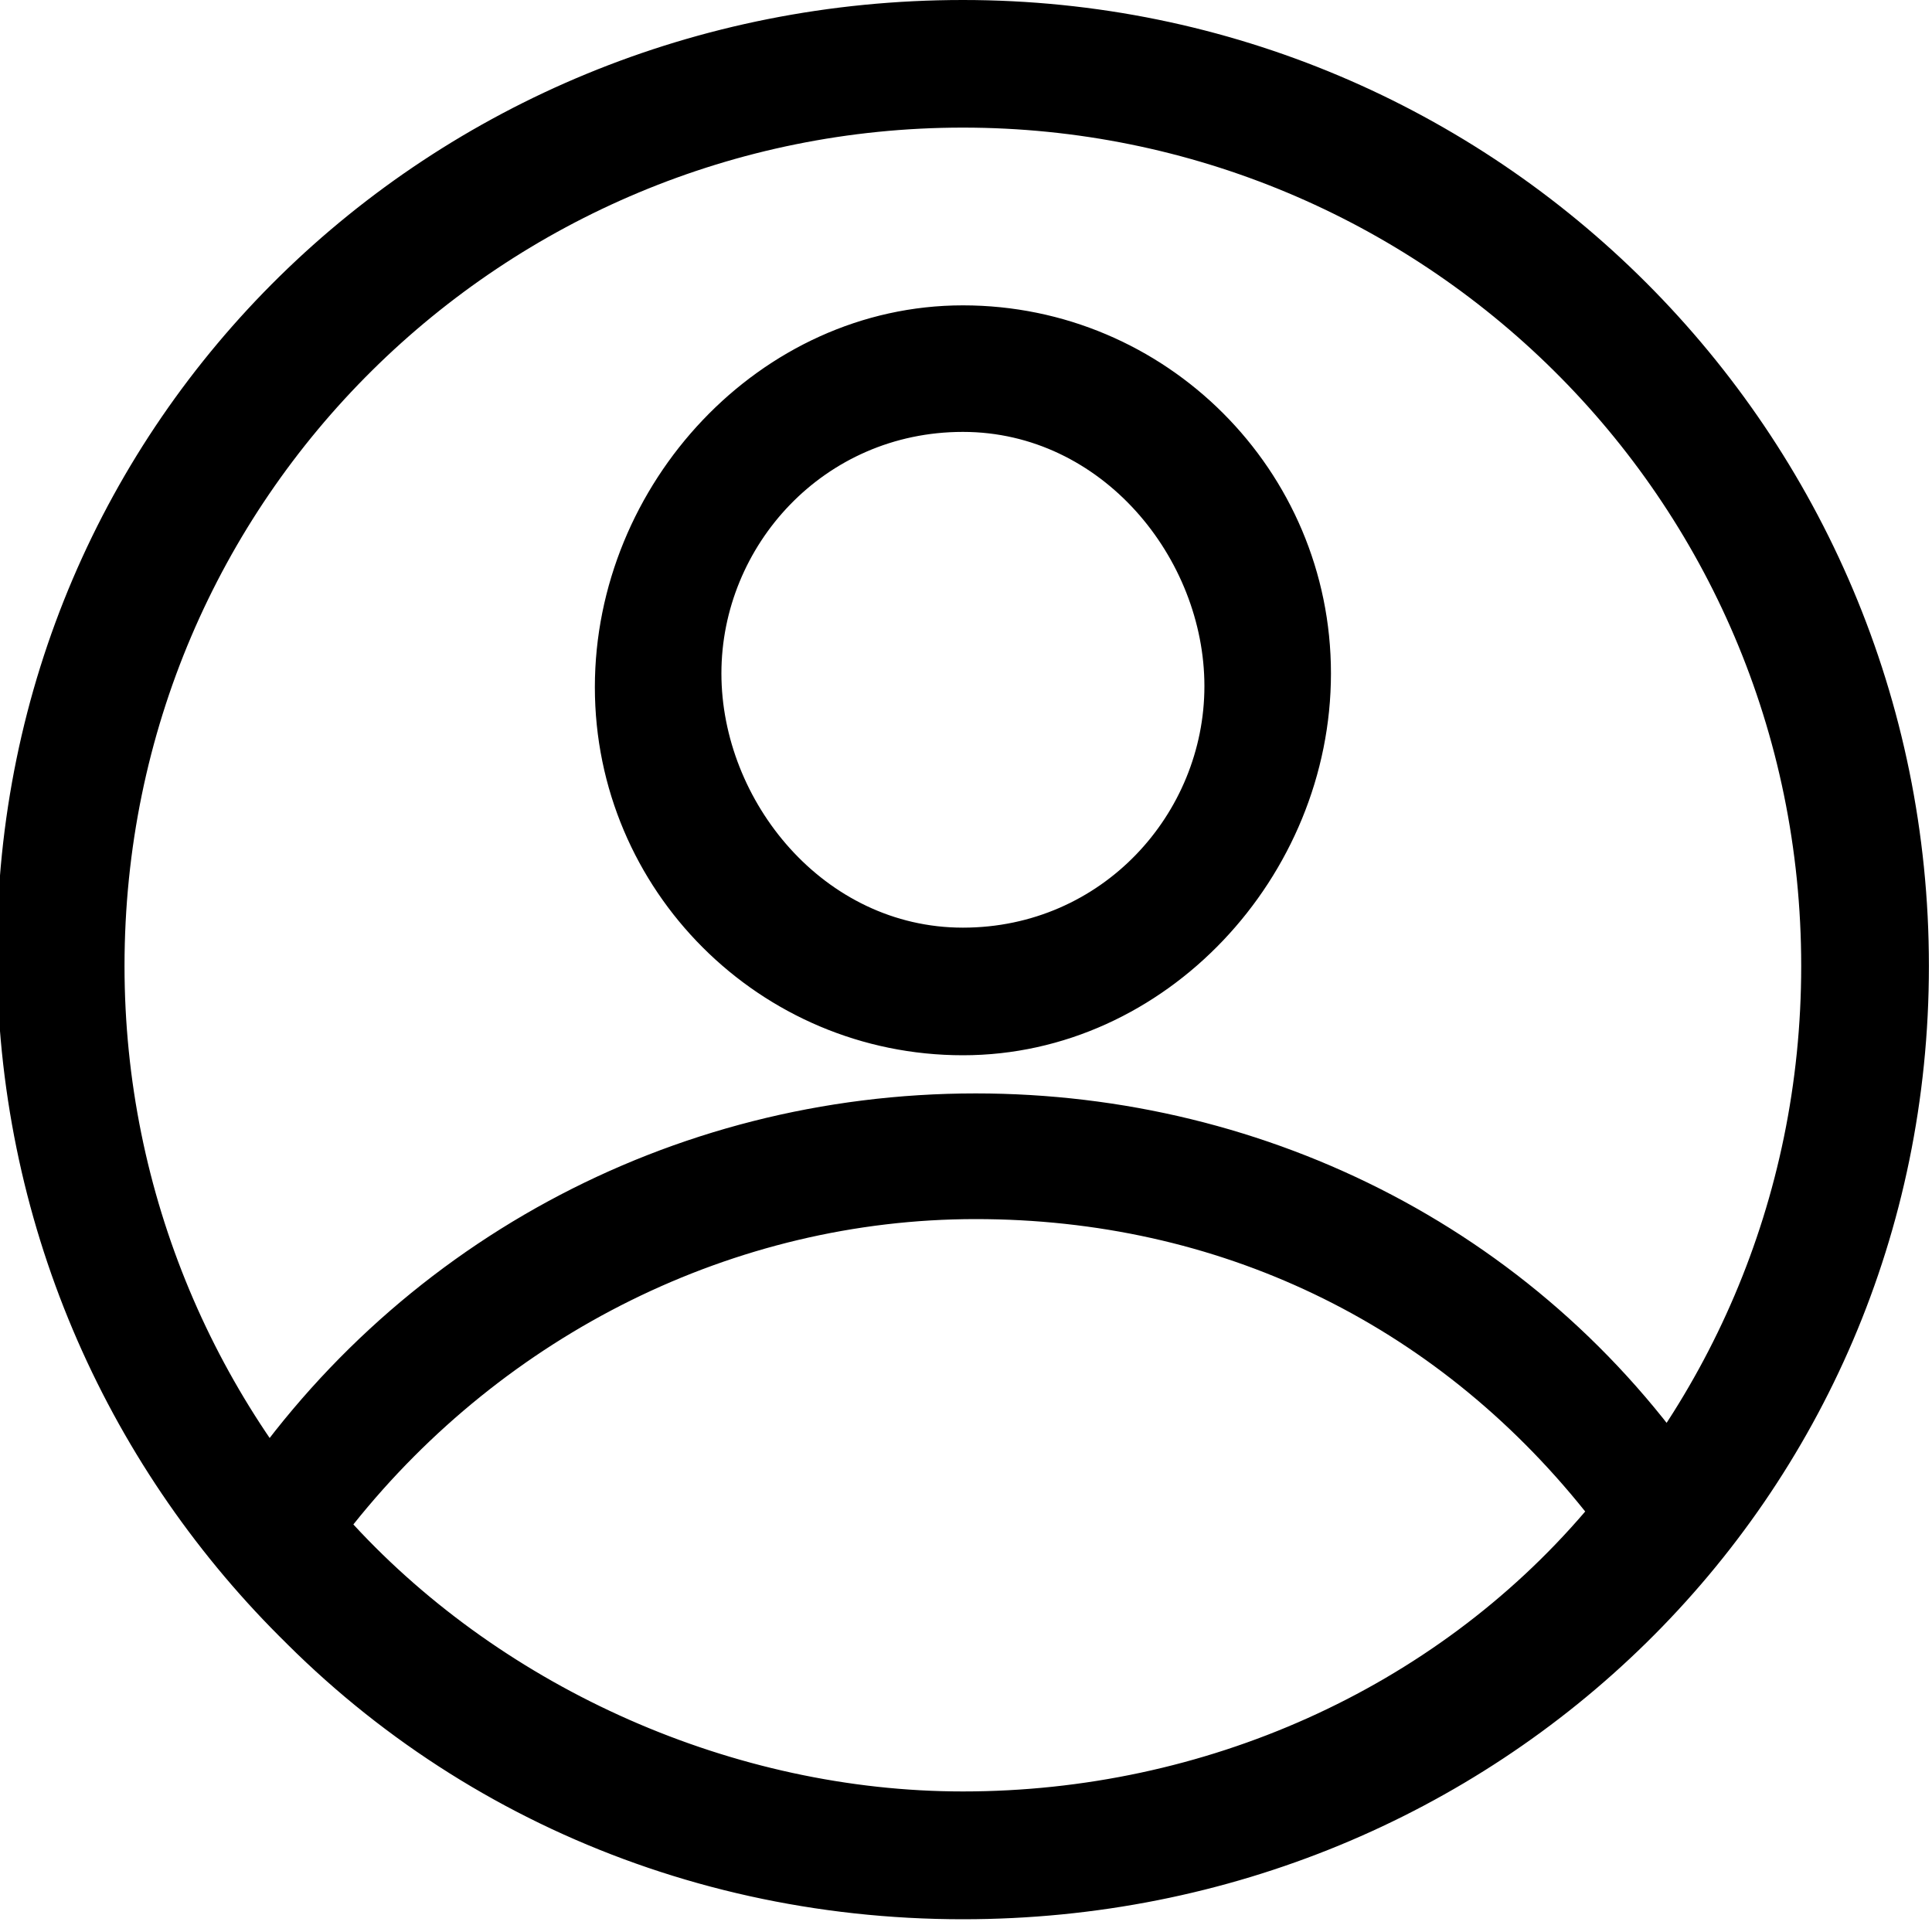 <svg width="20" height="20" viewBox="0 0 20 20" fill="none" xmlns="http://www.w3.org/2000/svg">
<g clip-path="url(#clip0_1216_1842)">
<path d="M9.968 19.868C4.439 19.868 -0.032 15.397 -0.032 9.868C-0.032 4.339 4.439 0 9.968 0C15.497 0 19.968 4.471 19.968 10C19.968 15.529 15.497 19.868 9.968 19.868ZM9.968 1.321C5.231 1.321 1.289 5.132 1.289 10C1.289 14.734 5.099 18.679 9.968 18.679C14.704 18.679 18.646 14.868 18.646 10C18.646 5.132 14.704 1.321 9.968 1.321ZM9.968 10.924C7.865 10.924 6.158 9.217 6.158 7.114C6.158 5.011 7.865 3.161 9.968 3.161C12.07 3.161 13.778 4.868 13.778 6.971C13.778 9.074 12.07 10.924 9.968 10.924ZM9.968 4.471C8.526 4.471 7.468 5.65 7.468 6.971C7.468 8.292 8.526 9.603 9.968 9.603C11.41 9.603 12.468 8.424 12.468 7.103C12.468 5.781 11.41 4.471 9.968 4.471ZM9.968 19.868C6.939 19.868 4.187 18.558 2.336 16.321L2.073 15.924L2.336 15.527C4.044 12.895 6.939 11.319 10.1 11.319C13.129 11.319 16.015 12.761 17.731 15.395L17.995 15.792L17.731 16.19C15.883 18.547 12.997 19.868 9.968 19.868ZM3.658 15.781C5.233 17.489 7.599 18.545 9.968 18.545C12.468 18.545 14.836 17.487 16.41 15.647C14.836 13.679 12.6 12.62 10.1 12.62C7.599 12.62 5.231 13.81 3.658 15.781Z" fill="black"/>
</g>
<defs>
<clipPath id="clip0_1216_1842">
<rect width="20" height="20" fill="white"/>
</clipPath>
</defs>
</svg>
